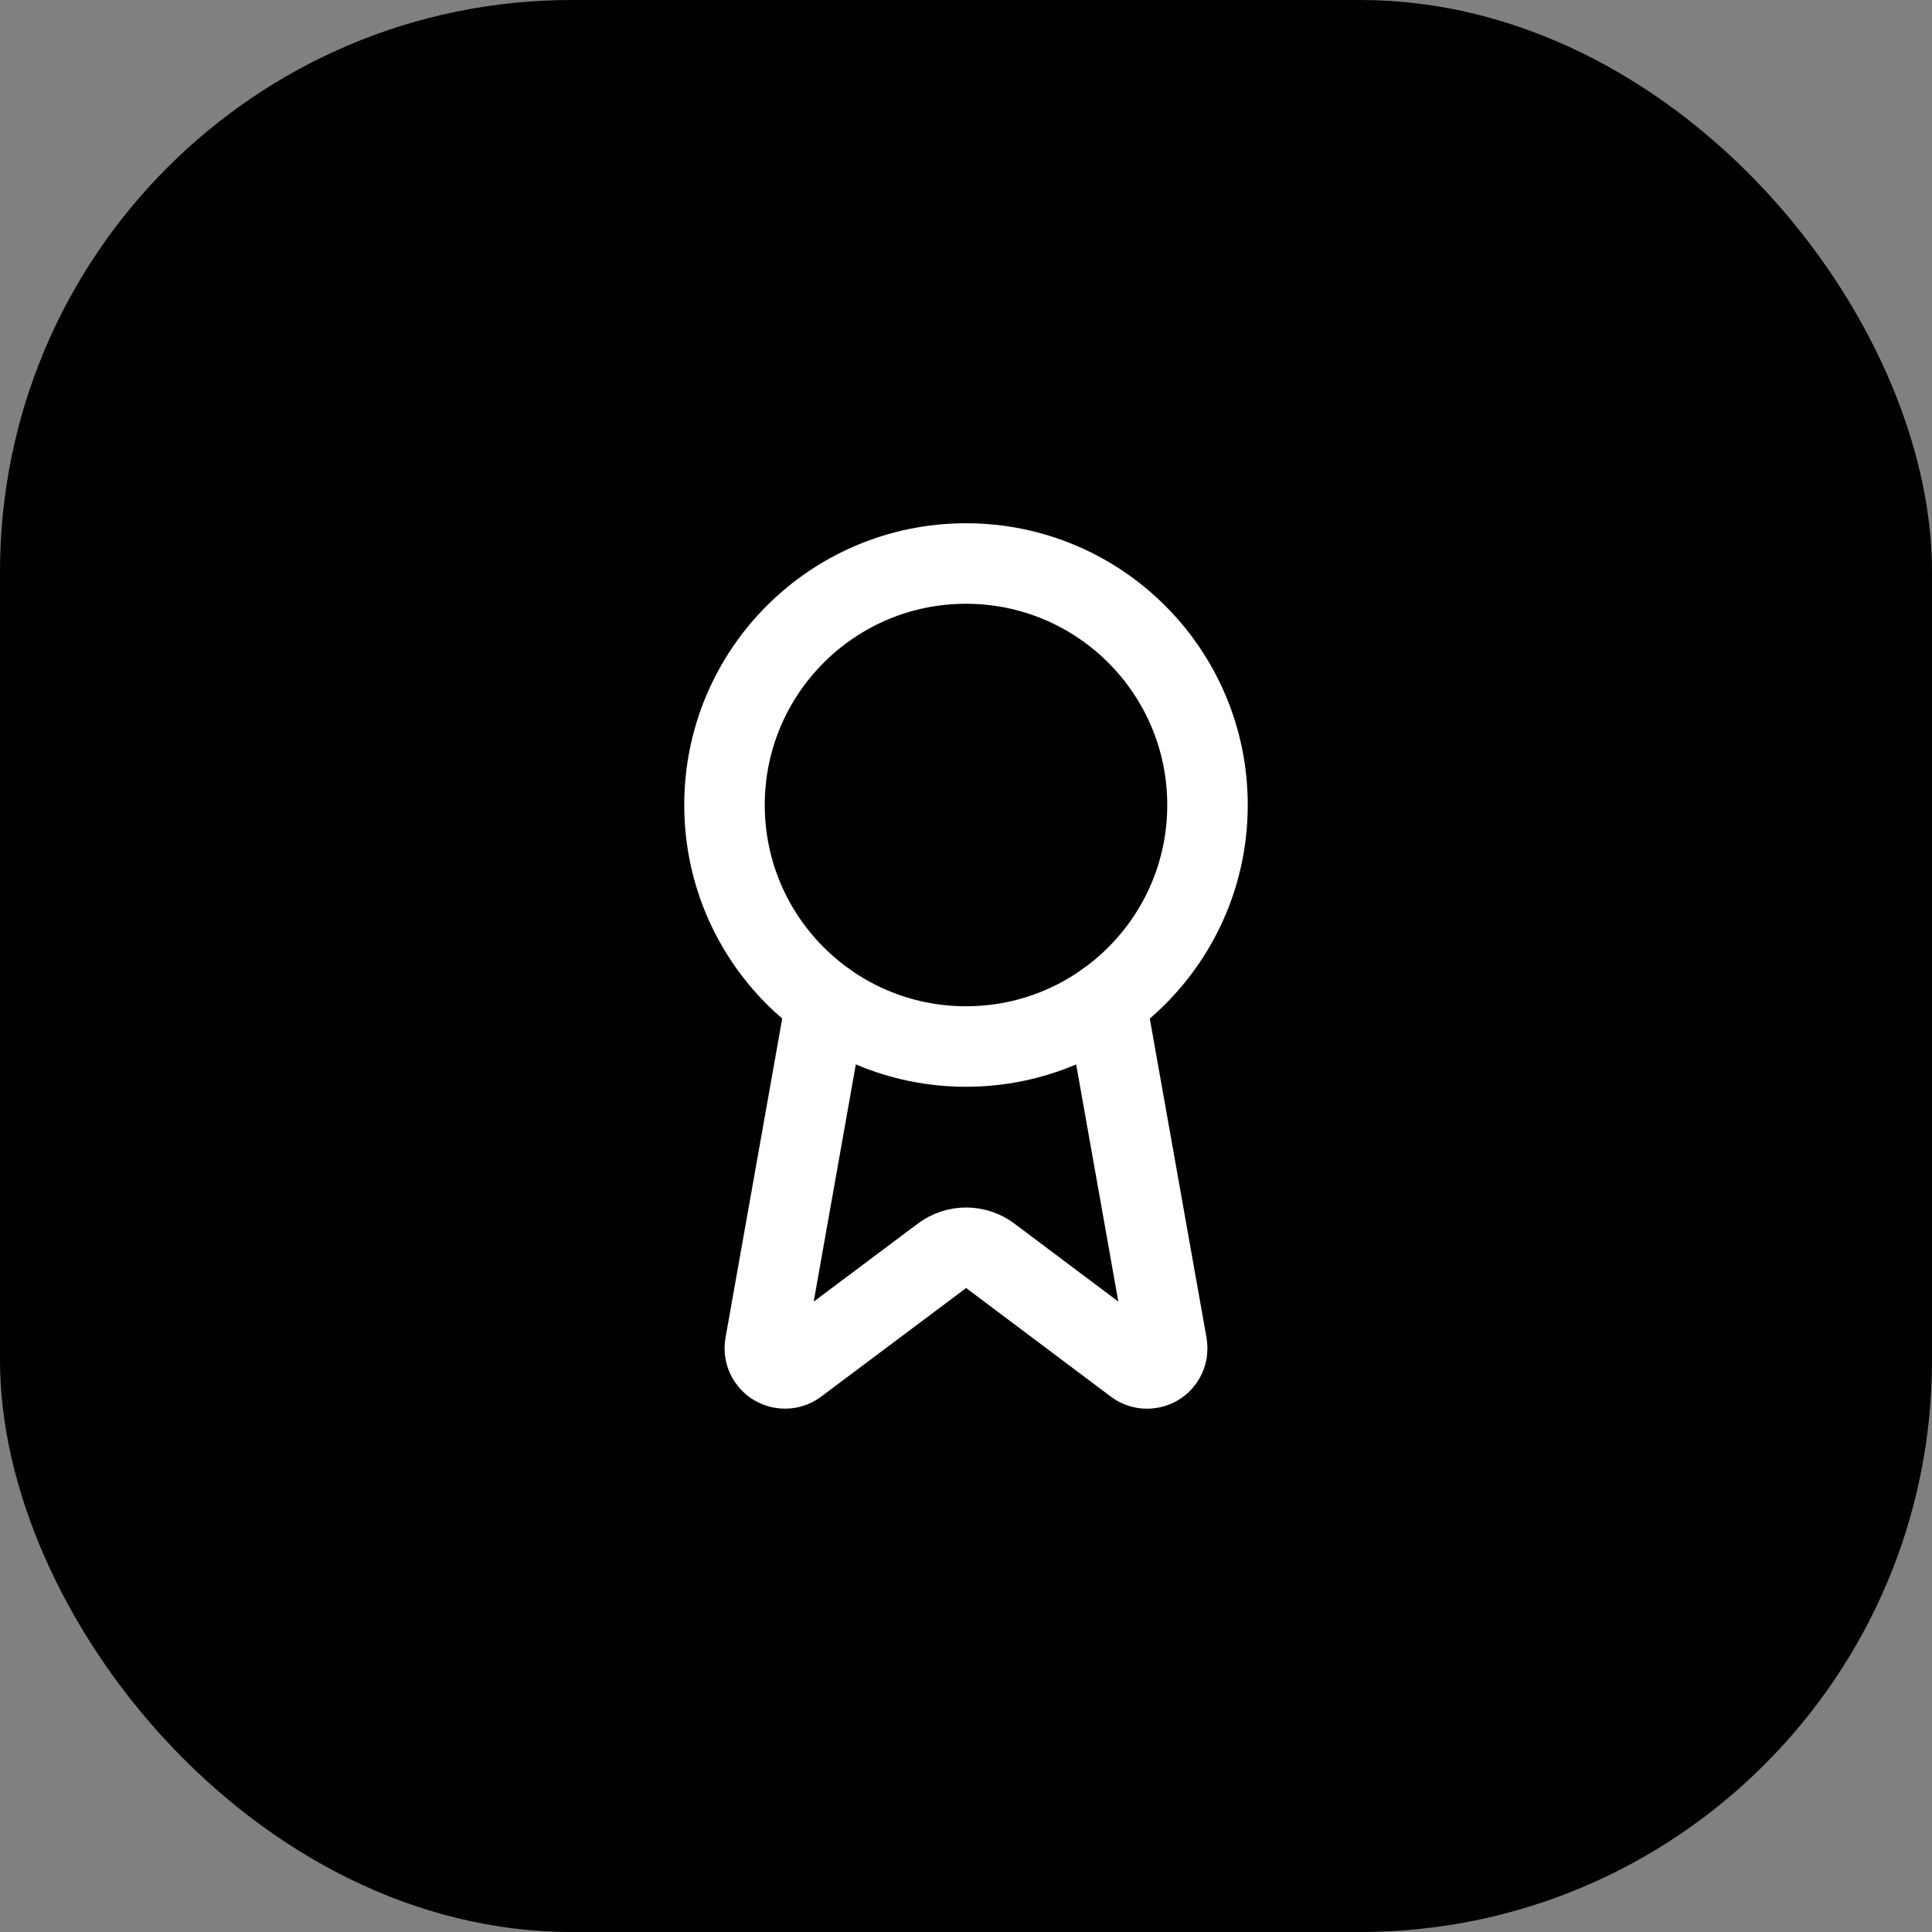 <svg width="49" height="49" viewBox="0 0 49 49" fill="none" xmlns="http://www.w3.org/2000/svg">
<rect x="0" y="0" width="49" height="49" fill="#808080" stroke="none"/>
<rect width="49" height="49" rx="14.5" fill="black"/>
<path d="M28.049 25.409L29.596 34.112C29.613 34.215 29.599 34.32 29.555 34.414C29.511 34.508 29.439 34.587 29.349 34.639C29.259 34.691 29.155 34.714 29.052 34.706C28.948 34.698 28.849 34.658 28.769 34.592L25.114 31.849C24.938 31.717 24.724 31.646 24.504 31.646C24.283 31.646 24.069 31.717 23.893 31.849L20.232 34.591C20.152 34.657 20.053 34.697 19.95 34.705C19.846 34.713 19.743 34.69 19.653 34.638C19.563 34.586 19.491 34.508 19.447 34.414C19.402 34.32 19.388 34.215 19.405 34.112L20.951 25.409" stroke="white" stroke-width="2.042" stroke-linecap="round" stroke-linejoin="round"/>
<path d="M24.5 26.542C27.883 26.542 30.625 23.799 30.625 20.417C30.625 17.034 27.883 14.292 24.5 14.292C21.117 14.292 18.375 17.034 18.375 20.417C18.375 23.799 21.117 26.542 24.5 26.542Z" stroke="white" stroke-width="2.042" stroke-linecap="round" stroke-linejoin="round"/>
</svg>
